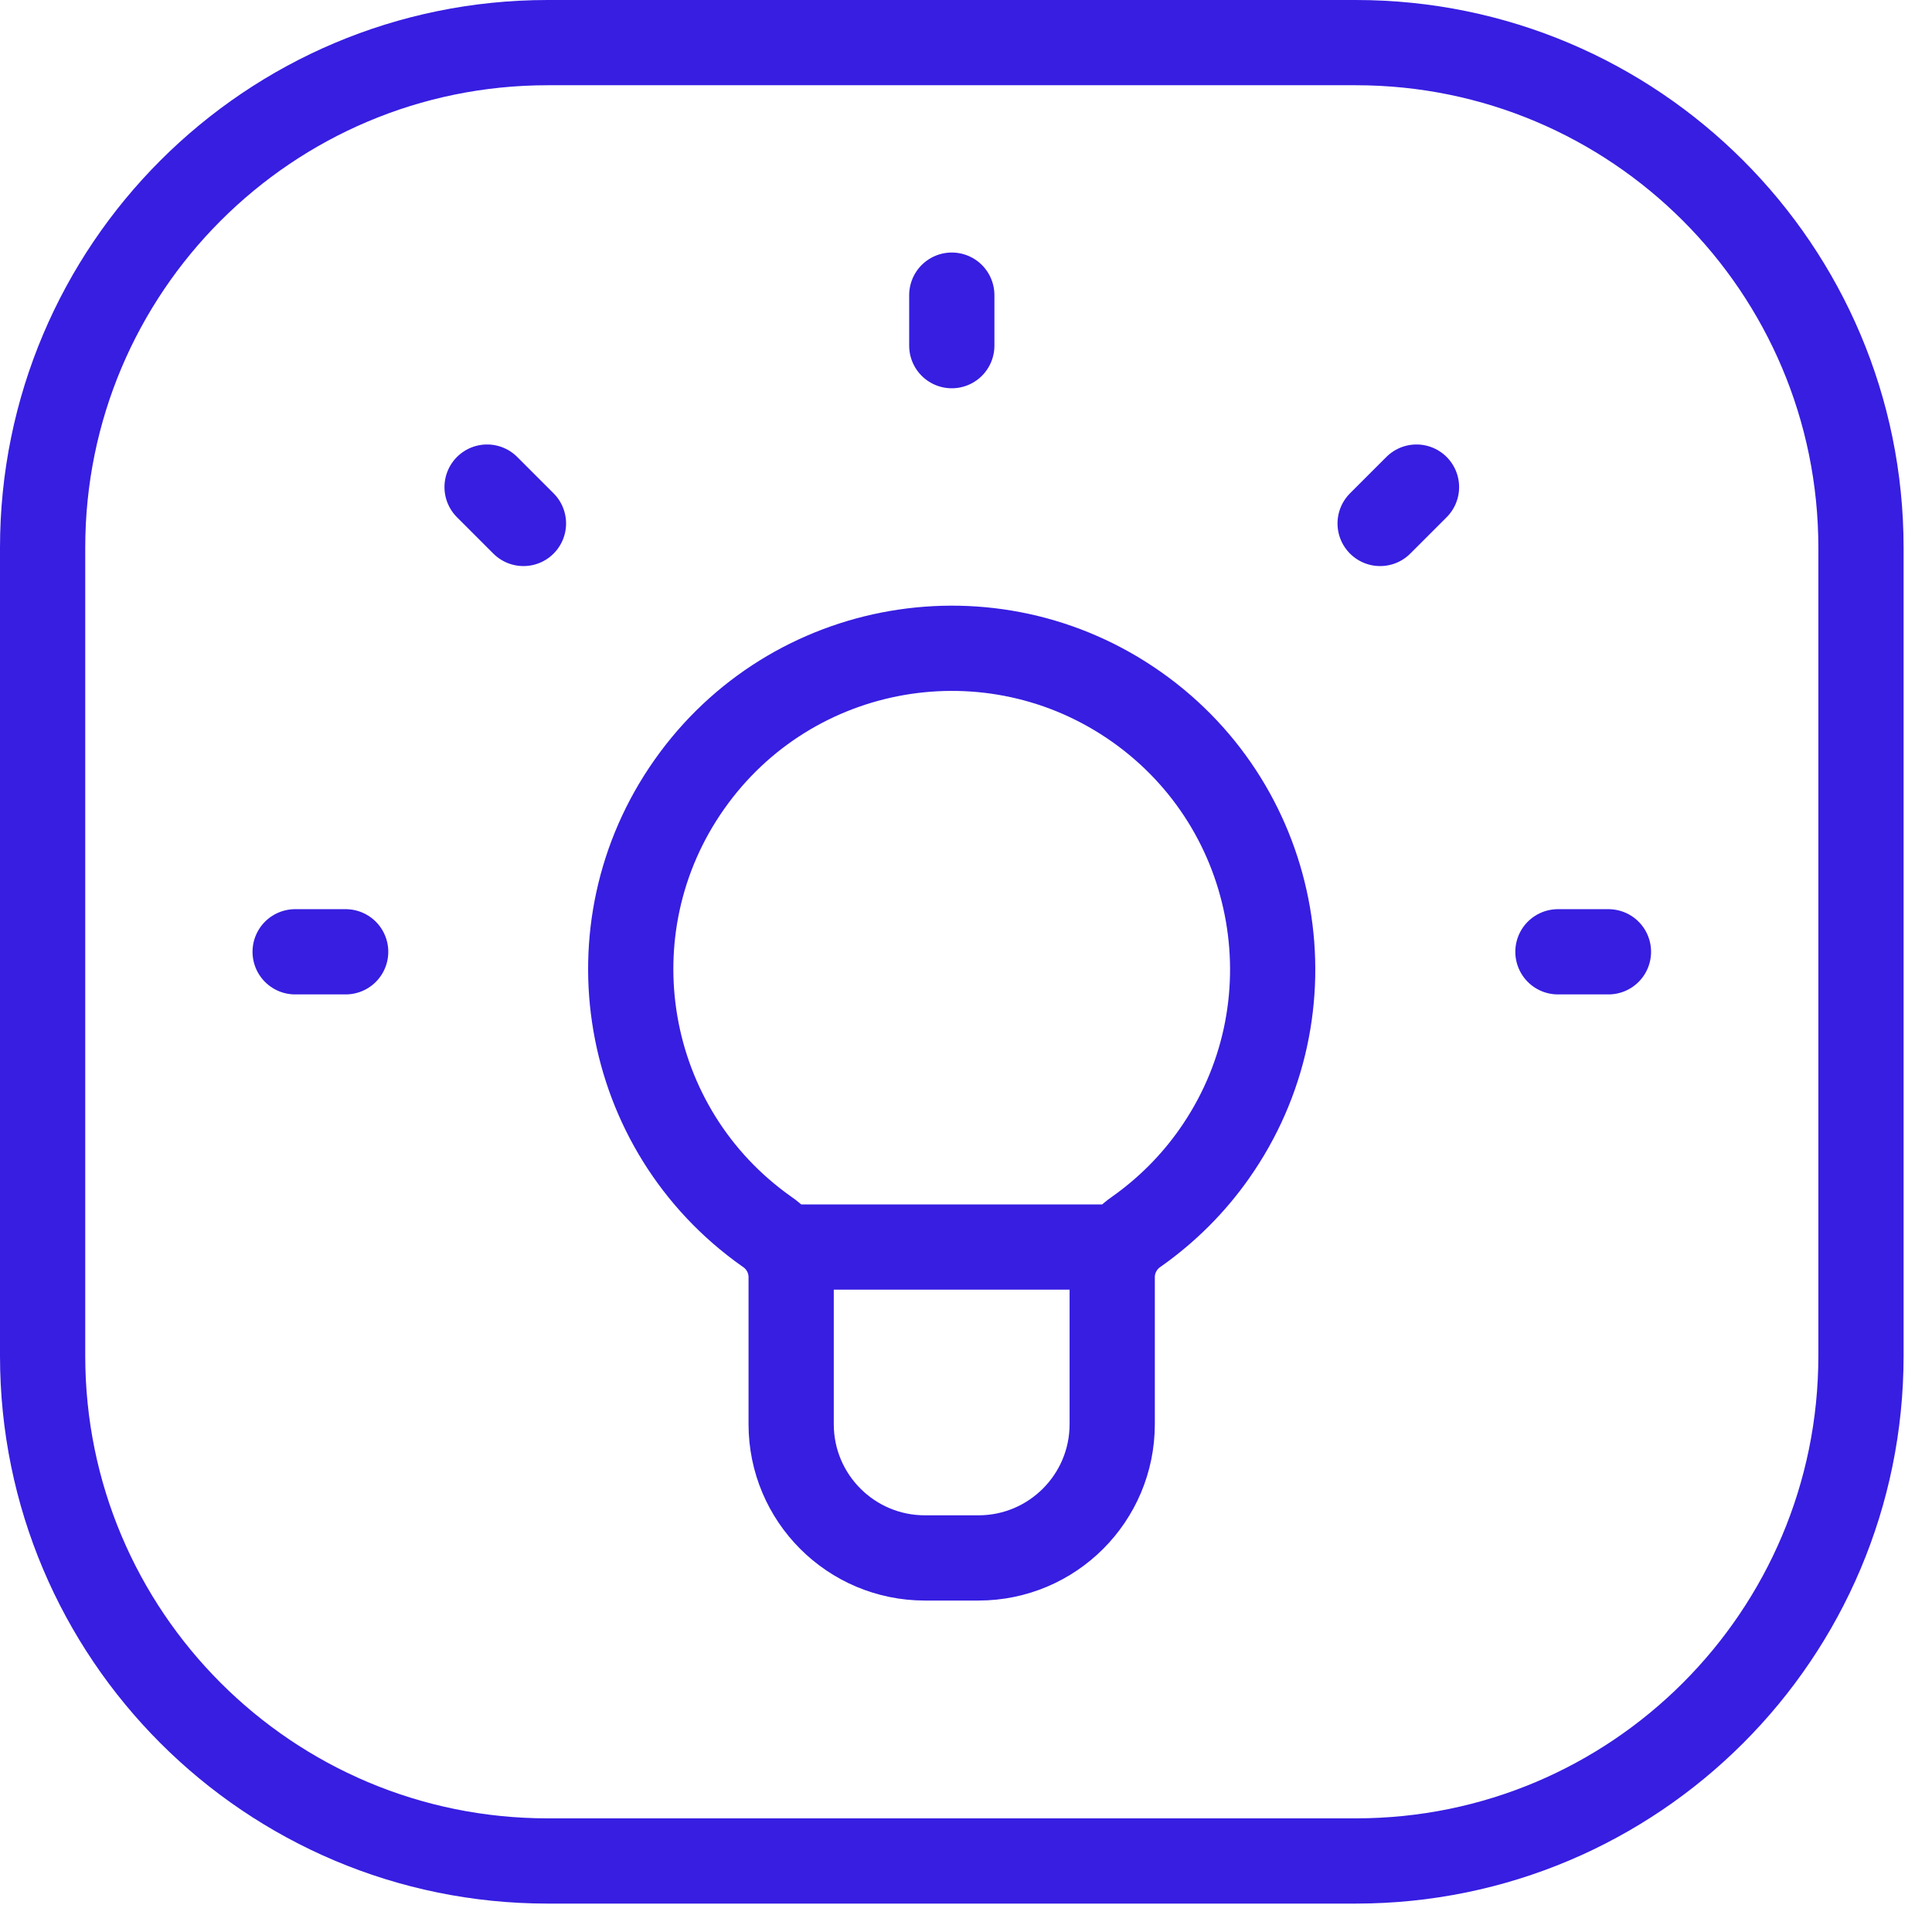 <svg width="34" height="34" viewBox="0 0 34 34" fill="none" xmlns="http://www.w3.org/2000/svg">
<path d="M19.726 21.946H13.774" stroke="#371EE1" stroke-width="1.5" stroke-linecap="round" stroke-linejoin="round"/>
<path d="M13.493 21.673C10.944 19.875 10.335 16.351 12.133 13.802C13.93 11.253 17.454 10.644 20.003 12.441C22.553 14.239 23.162 17.763 21.364 20.312C20.992 20.84 20.531 21.3 20.003 21.673C19.74 21.849 19.579 22.142 19.573 22.459V25.063C19.573 26.363 18.519 27.417 17.219 27.417H16.277C14.977 27.417 13.923 26.363 13.923 25.063V22.464C13.919 22.145 13.758 21.85 13.493 21.673Z" stroke="#371EE1" stroke-width="1.5" stroke-linecap="round" stroke-linejoin="round"/>
<path d="M5.194 16.75H6.083" stroke="#371EE1" stroke-width="1.5" stroke-linecap="round" stroke-linejoin="round"/>
<path d="M16.75 5.194V6.083" stroke="#371EE1" stroke-width="1.5" stroke-linecap="round" stroke-linejoin="round"/>
<path d="M8.572 8.572L9.212 9.212" stroke="#371EE1" stroke-width="1.5" stroke-linecap="round" stroke-linejoin="round"/>
<path d="M27.417 16.75H28.306" stroke="#371EE1" stroke-width="1.5" stroke-linecap="round" stroke-linejoin="round"/>
<path d="M24.288 9.212L24.928 8.572" stroke="#371EE1" stroke-width="1.5" stroke-linecap="round" stroke-linejoin="round"/>
<path d="M9.639 32.75H23.861C28.77 32.75 32.75 28.77 32.75 23.861V9.639C32.75 4.73 28.77 0.75 23.861 0.75H9.639C4.73 0.75 0.75 4.73 0.75 9.639V23.861C0.75 28.77 4.73 32.75 9.639 32.75Z" stroke="#371EE1" stroke-width="1.5" stroke-linecap="round" stroke-linejoin="round"/>
</svg>
